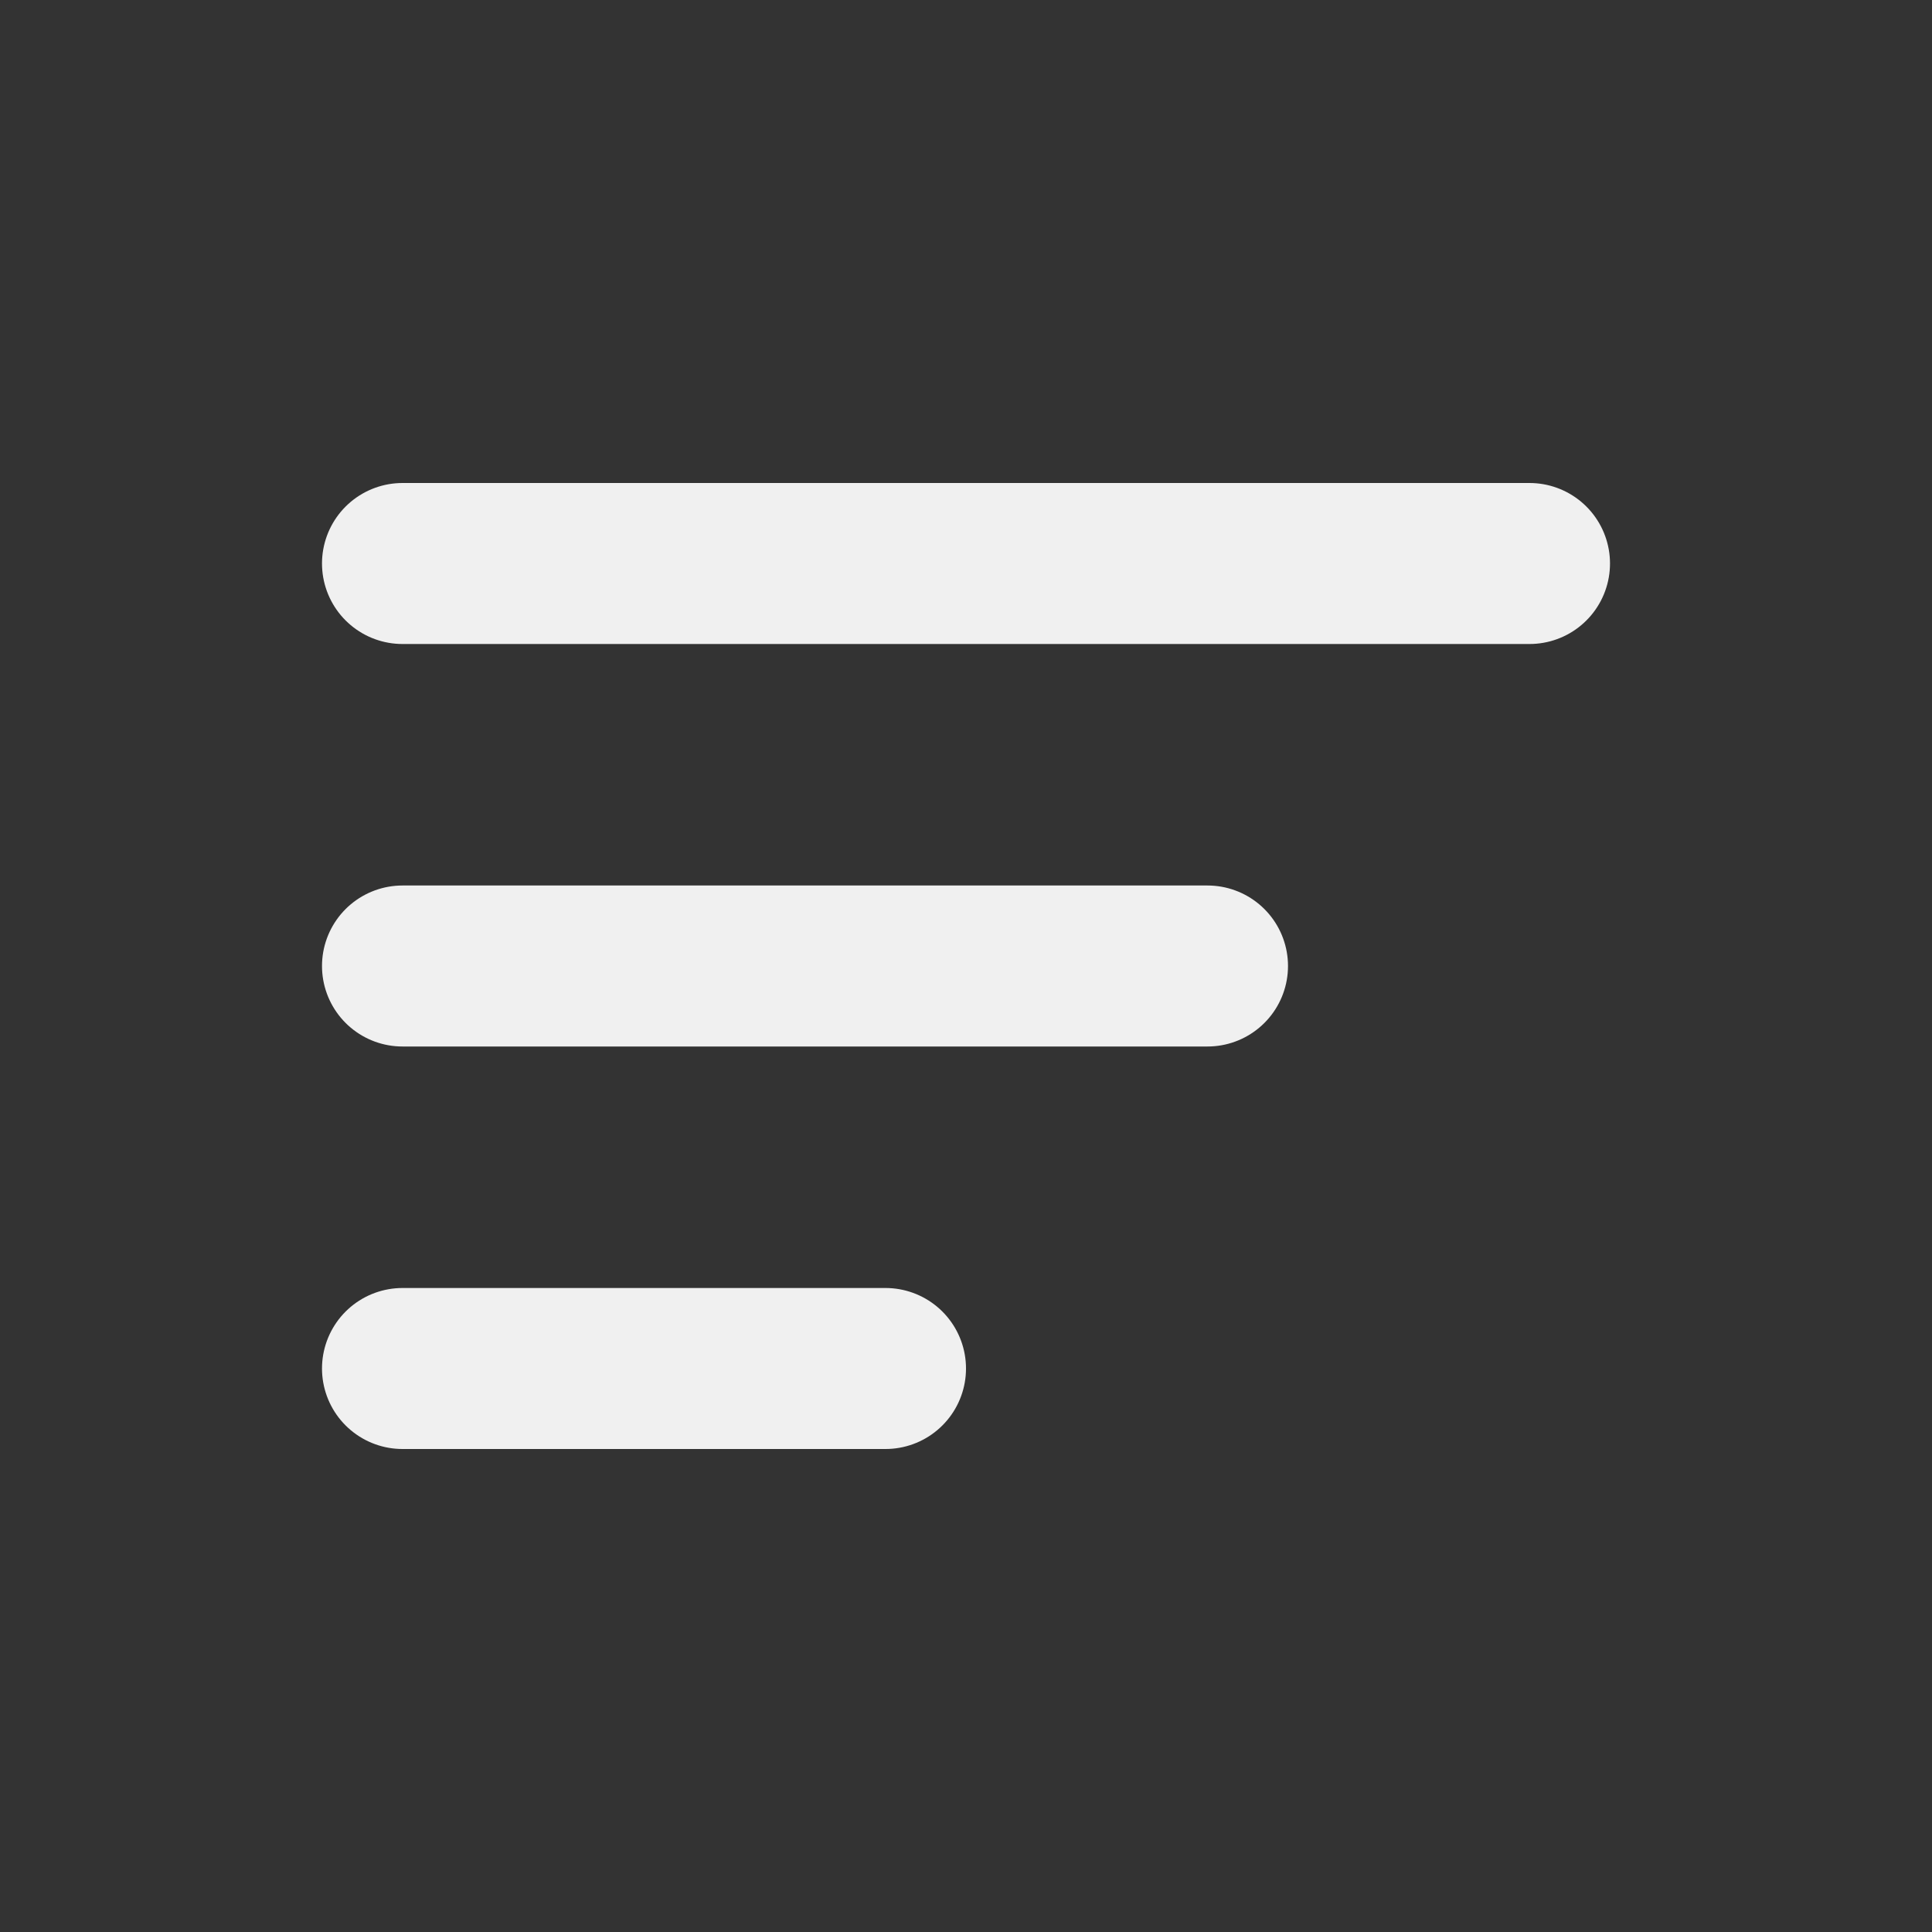 <svg width="24" height="24" viewBox="0 0 24 24" fill="none" xmlns="http://www.w3.org/2000/svg">
<rect x="0" y="0" width="24" height="24" fill="#333333" stroke="none"/>
<path d="M5 7H19" stroke="#F0F0F0" stroke-width="2" stroke-linecap="round"/>
<path d="M5 12H15" stroke="#F0F0F0" stroke-width="2" stroke-linecap="round"/>
<path d="M5 17H11" stroke="#F0F0F0" stroke-width="2" stroke-linecap="round"/>
</svg>
